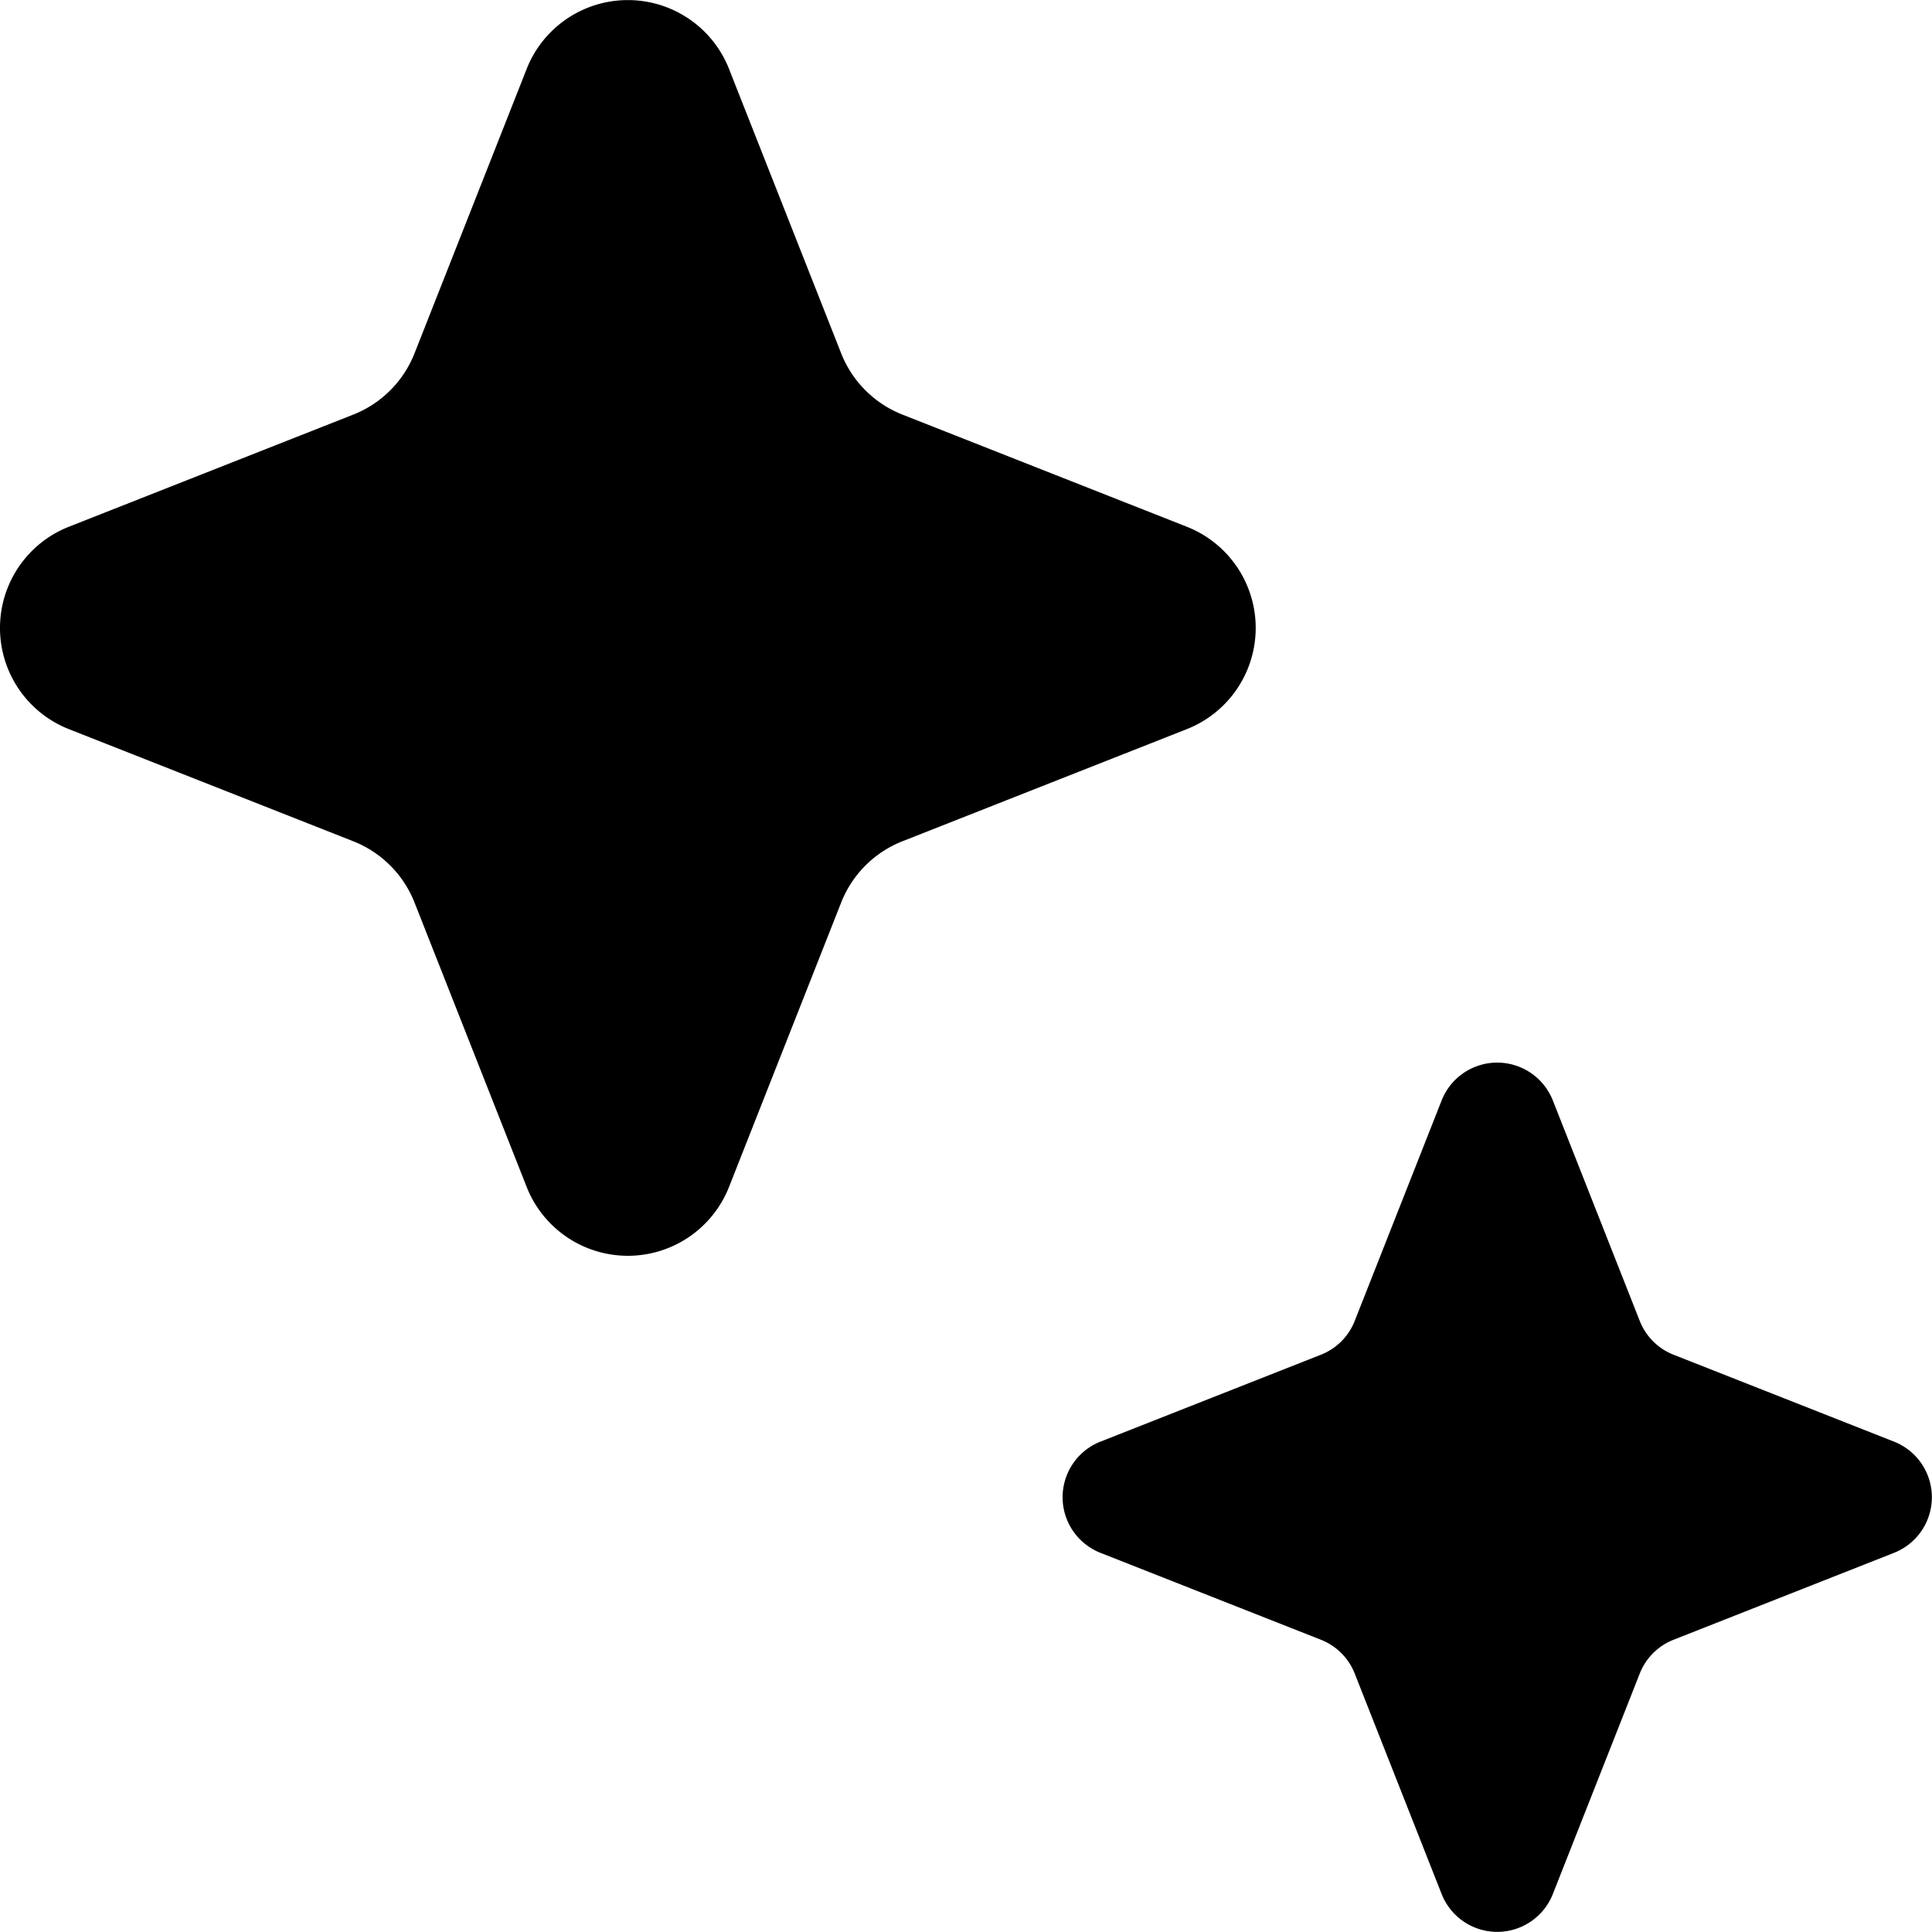 <svg xmlns="http://www.w3.org/2000/svg" width="21.528" height="21.527" viewBox="0 0 21.528 21.527">
  <g id="Stars--Streamline-Solar_1_" data-name="Stars--Streamline-Solar (1)" transform="translate(-2 -2)">
    <path id="Path_43" data-name="Path 43" d="M7.869,2.767a1.212,1.212,0,0,1,2.254,0l1.25,3.17a1.212,1.212,0,0,0,.683.683l3.17,1.25a1.212,1.212,0,0,1,0,2.254l-3.17,1.25a1.212,1.212,0,0,0-.683.683l-1.25,3.17a1.212,1.212,0,0,1-2.254,0l-1.25-3.17a1.212,1.212,0,0,0-.683-.683l-3.17-1.25a1.212,1.212,0,0,1,0-2.254l3.17-1.25a1.212,1.212,0,0,0,.683-.683Z"/>
    <path id="Path_44" data-name="Path 44" d="M17.224,13.422a.666.666,0,0,1,1.239,0l.969,2.458a.666.666,0,0,0,.375.375l2.458.969a.666.666,0,0,1,0,1.239l-2.458.969a.666.666,0,0,0-.375.375l-.969,2.458a.666.666,0,0,1-1.239,0l-.969-2.458a.666.666,0,0,0-.375-.375l-2.458-.969a.666.666,0,0,1,0-1.239l2.458-.969a.666.666,0,0,0,.375-.375l.969-2.458Z" transform="translate(0.84 0.84)"/>
  </g>
</svg>

